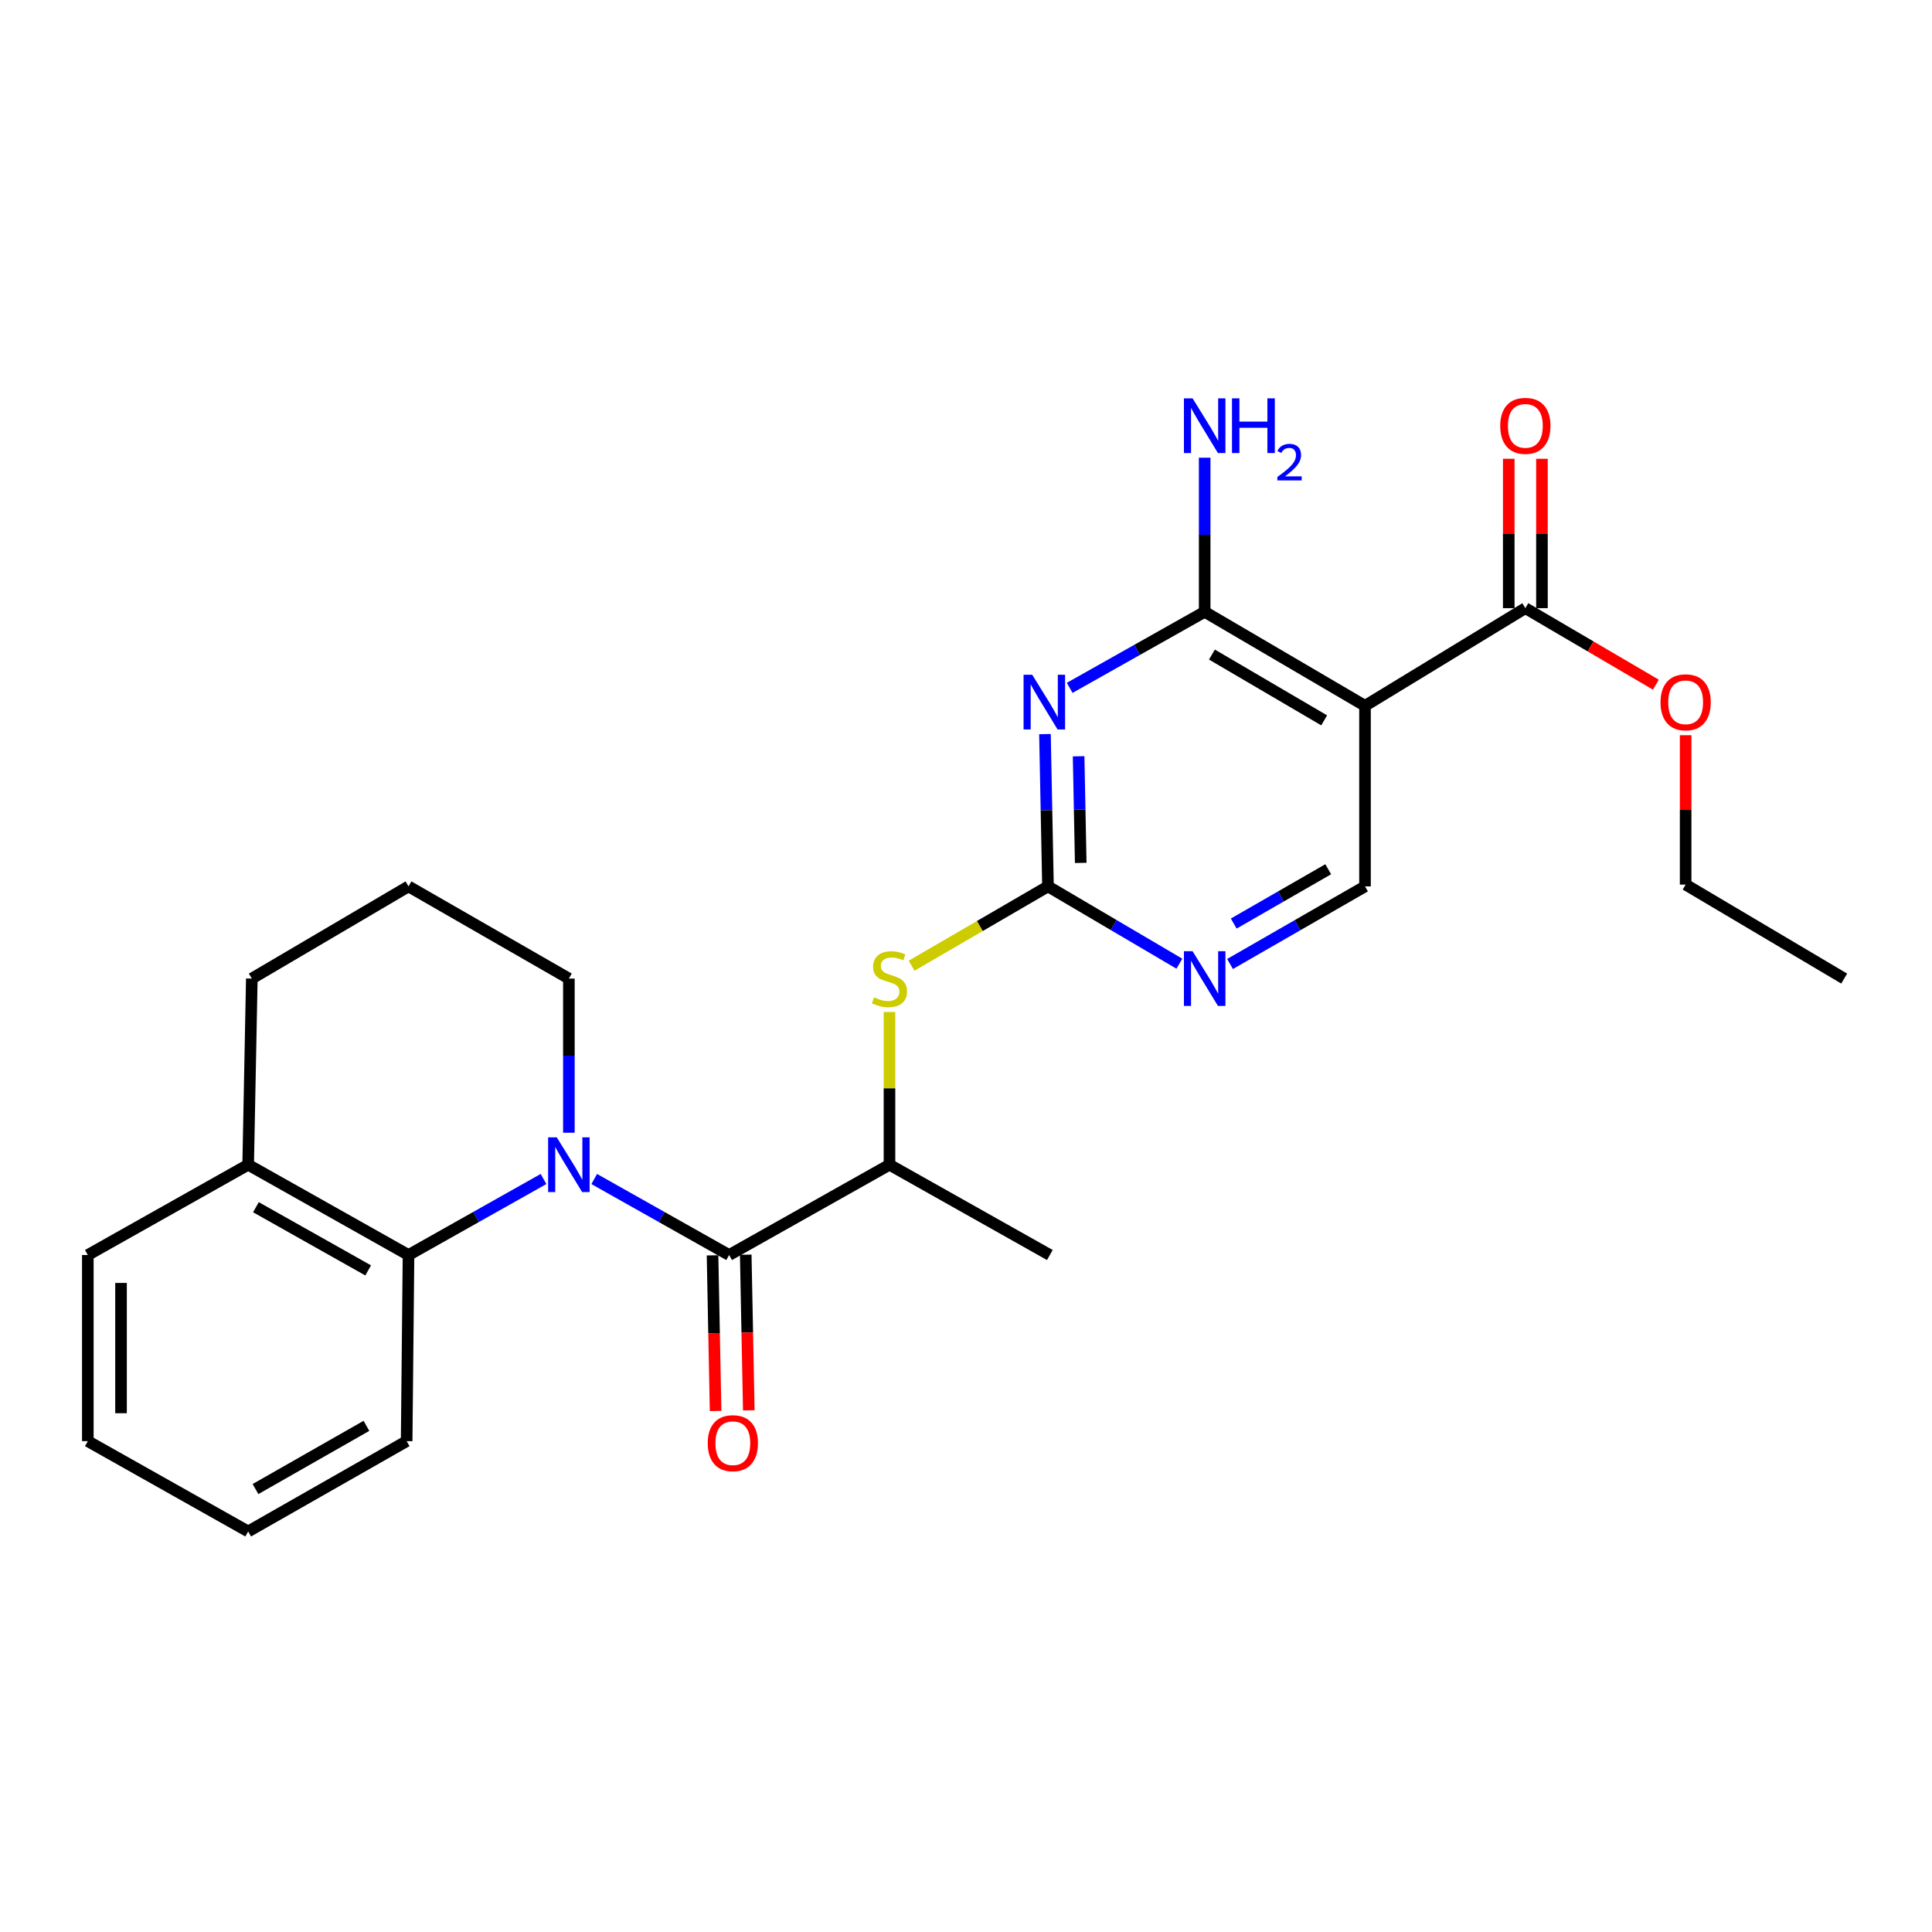 <?xml version='1.0' encoding='iso-8859-1'?>
<svg version='1.1' baseProfile='full'
              xmlns='http://www.w3.org/2000/svg'
                      xmlns:rdkit='http://www.rdkit.org/xml'
                      xmlns:xlink='http://www.w3.org/1999/xlink'
                  xml:space='preserve'
width='1000px' height='1000px' viewBox='0 0 1000 1000'>
<!-- END OF HEADER -->
<rect style='opacity:1.0;fill:#FFFFFF;stroke:none' width='1000' height='1000' x='0' y='0'> </rect>
<path class='bond-1' d='M 307.57,610.254 L 342.484,629.924' style='fill:none;fill-rule:evenodd;stroke:#0000FF;stroke-width:6px;stroke-linecap:butt;stroke-linejoin:miter;stroke-opacity:1' />
<path class='bond-1' d='M 342.484,629.924 L 377.398,649.593' style='fill:none;fill-rule:evenodd;stroke:#000000;stroke-width:6px;stroke-linecap:butt;stroke-linejoin:miter;stroke-opacity:1' />
<path class='bond-5' d='M 281.329,610.25 L 246.387,629.921' style='fill:none;fill-rule:evenodd;stroke:#0000FF;stroke-width:6px;stroke-linecap:butt;stroke-linejoin:miter;stroke-opacity:1' />
<path class='bond-5' d='M 246.387,629.921 L 211.445,649.593' style='fill:none;fill-rule:evenodd;stroke:#000000;stroke-width:6px;stroke-linecap:butt;stroke-linejoin:miter;stroke-opacity:1' />
<path class='bond-15' d='M 294.45,586.294 L 294.45,546.401' style='fill:none;fill-rule:evenodd;stroke:#0000FF;stroke-width:6px;stroke-linecap:butt;stroke-linejoin:miter;stroke-opacity:1' />
<path class='bond-15' d='M 294.45,546.401 L 294.45,506.509' style='fill:none;fill-rule:evenodd;stroke:#000000;stroke-width:6px;stroke-linecap:butt;stroke-linejoin:miter;stroke-opacity:1' />
<path class='bond-0' d='M 540.871,379.97 L 541.652,419.383' style='fill:none;fill-rule:evenodd;stroke:#0000FF;stroke-width:6px;stroke-linecap:butt;stroke-linejoin:miter;stroke-opacity:1' />
<path class='bond-0' d='M 541.652,419.383 L 542.433,458.795' style='fill:none;fill-rule:evenodd;stroke:#000000;stroke-width:6px;stroke-linecap:butt;stroke-linejoin:miter;stroke-opacity:1' />
<path class='bond-0' d='M 558.289,391.453 L 558.836,419.042' style='fill:none;fill-rule:evenodd;stroke:#0000FF;stroke-width:6px;stroke-linecap:butt;stroke-linejoin:miter;stroke-opacity:1' />
<path class='bond-0' d='M 558.836,419.042 L 559.383,446.631' style='fill:none;fill-rule:evenodd;stroke:#000000;stroke-width:6px;stroke-linecap:butt;stroke-linejoin:miter;stroke-opacity:1' />
<path class='bond-2' d='M 553.664,356.034 L 588.601,336.355' style='fill:none;fill-rule:evenodd;stroke:#0000FF;stroke-width:6px;stroke-linecap:butt;stroke-linejoin:miter;stroke-opacity:1' />
<path class='bond-2' d='M 588.601,336.355 L 623.538,316.676' style='fill:none;fill-rule:evenodd;stroke:#000000;stroke-width:6px;stroke-linecap:butt;stroke-linejoin:miter;stroke-opacity:1' />
<path class='bond-9' d='M 377.398,649.593 L 460.393,602.863' style='fill:none;fill-rule:evenodd;stroke:#000000;stroke-width:6px;stroke-linecap:butt;stroke-linejoin:miter;stroke-opacity:1' />
<path class='bond-11' d='M 368.806,649.762 L 369.6,690.045' style='fill:none;fill-rule:evenodd;stroke:#000000;stroke-width:6px;stroke-linecap:butt;stroke-linejoin:miter;stroke-opacity:1' />
<path class='bond-11' d='M 369.6,690.045 L 370.395,730.327' style='fill:none;fill-rule:evenodd;stroke:#FF0000;stroke-width:6px;stroke-linecap:butt;stroke-linejoin:miter;stroke-opacity:1' />
<path class='bond-11' d='M 385.99,649.423 L 386.784,689.706' style='fill:none;fill-rule:evenodd;stroke:#000000;stroke-width:6px;stroke-linecap:butt;stroke-linejoin:miter;stroke-opacity:1' />
<path class='bond-11' d='M 386.784,689.706 L 387.578,729.988' style='fill:none;fill-rule:evenodd;stroke:#FF0000;stroke-width:6px;stroke-linecap:butt;stroke-linejoin:miter;stroke-opacity:1' />
<path class='bond-14' d='M 623.538,316.676 L 623.538,276.793' style='fill:none;fill-rule:evenodd;stroke:#000000;stroke-width:6px;stroke-linecap:butt;stroke-linejoin:miter;stroke-opacity:1' />
<path class='bond-14' d='M 623.538,276.793 L 623.538,236.91' style='fill:none;fill-rule:evenodd;stroke:#0000FF;stroke-width:6px;stroke-linecap:butt;stroke-linejoin:miter;stroke-opacity:1' />
<path class='bond-28' d='M 623.538,316.676 L 706.524,365.325' style='fill:none;fill-rule:evenodd;stroke:#000000;stroke-width:6px;stroke-linecap:butt;stroke-linejoin:miter;stroke-opacity:1' />
<path class='bond-28' d='M 627.294,338.801 L 685.384,372.855' style='fill:none;fill-rule:evenodd;stroke:#000000;stroke-width:6px;stroke-linecap:butt;stroke-linejoin:miter;stroke-opacity:1' />
<path class='bond-3' d='M 706.524,365.325 L 706.524,458.795' style='fill:none;fill-rule:evenodd;stroke:#000000;stroke-width:6px;stroke-linecap:butt;stroke-linejoin:miter;stroke-opacity:1' />
<path class='bond-7' d='M 706.524,365.325 L 789.519,314.785' style='fill:none;fill-rule:evenodd;stroke:#000000;stroke-width:6px;stroke-linecap:butt;stroke-linejoin:miter;stroke-opacity:1' />
<path class='bond-4' d='M 542.433,458.795 L 507.14,479.322' style='fill:none;fill-rule:evenodd;stroke:#000000;stroke-width:6px;stroke-linecap:butt;stroke-linejoin:miter;stroke-opacity:1' />
<path class='bond-4' d='M 507.14,479.322 L 471.846,499.848' style='fill:none;fill-rule:evenodd;stroke:#CCCC00;stroke-width:6px;stroke-linecap:butt;stroke-linejoin:miter;stroke-opacity:1' />
<path class='bond-6' d='M 542.433,458.795 L 576.44,478.801' style='fill:none;fill-rule:evenodd;stroke:#000000;stroke-width:6px;stroke-linecap:butt;stroke-linejoin:miter;stroke-opacity:1' />
<path class='bond-6' d='M 576.44,478.801 L 610.446,498.807' style='fill:none;fill-rule:evenodd;stroke:#0000FF;stroke-width:6px;stroke-linecap:butt;stroke-linejoin:miter;stroke-opacity:1' />
<path class='bond-12' d='M 211.445,649.593 L 128.45,602.863' style='fill:none;fill-rule:evenodd;stroke:#000000;stroke-width:6px;stroke-linecap:butt;stroke-linejoin:miter;stroke-opacity:1' />
<path class='bond-12' d='M 190.563,657.56 L 132.467,624.849' style='fill:none;fill-rule:evenodd;stroke:#000000;stroke-width:6px;stroke-linecap:butt;stroke-linejoin:miter;stroke-opacity:1' />
<path class='bond-17' d='M 211.445,649.593 L 210.481,745.937' style='fill:none;fill-rule:evenodd;stroke:#000000;stroke-width:6px;stroke-linecap:butt;stroke-linejoin:miter;stroke-opacity:1' />
<path class='bond-10' d='M 636.671,498.958 L 671.598,478.877' style='fill:none;fill-rule:evenodd;stroke:#0000FF;stroke-width:6px;stroke-linecap:butt;stroke-linejoin:miter;stroke-opacity:1' />
<path class='bond-10' d='M 671.598,478.877 L 706.524,458.795' style='fill:none;fill-rule:evenodd;stroke:#000000;stroke-width:6px;stroke-linecap:butt;stroke-linejoin:miter;stroke-opacity:1' />
<path class='bond-10' d='M 638.582,478.034 L 663.031,463.977' style='fill:none;fill-rule:evenodd;stroke:#0000FF;stroke-width:6px;stroke-linecap:butt;stroke-linejoin:miter;stroke-opacity:1' />
<path class='bond-10' d='M 663.031,463.977 L 687.479,449.92' style='fill:none;fill-rule:evenodd;stroke:#000000;stroke-width:6px;stroke-linecap:butt;stroke-linejoin:miter;stroke-opacity:1' />
<path class='bond-13' d='M 798.113,314.785 L 798.113,276.124' style='fill:none;fill-rule:evenodd;stroke:#000000;stroke-width:6px;stroke-linecap:butt;stroke-linejoin:miter;stroke-opacity:1' />
<path class='bond-13' d='M 798.113,276.124 L 798.113,237.462' style='fill:none;fill-rule:evenodd;stroke:#FF0000;stroke-width:6px;stroke-linecap:butt;stroke-linejoin:miter;stroke-opacity:1' />
<path class='bond-13' d='M 780.926,314.785 L 780.926,276.124' style='fill:none;fill-rule:evenodd;stroke:#000000;stroke-width:6px;stroke-linecap:butt;stroke-linejoin:miter;stroke-opacity:1' />
<path class='bond-13' d='M 780.926,276.124 L 780.926,237.462' style='fill:none;fill-rule:evenodd;stroke:#FF0000;stroke-width:6px;stroke-linecap:butt;stroke-linejoin:miter;stroke-opacity:1' />
<path class='bond-16' d='M 789.519,314.785 L 823.3,334.59' style='fill:none;fill-rule:evenodd;stroke:#000000;stroke-width:6px;stroke-linecap:butt;stroke-linejoin:miter;stroke-opacity:1' />
<path class='bond-16' d='M 823.3,334.59 L 857.082,354.394' style='fill:none;fill-rule:evenodd;stroke:#FF0000;stroke-width:6px;stroke-linecap:butt;stroke-linejoin:miter;stroke-opacity:1' />
<path class='bond-8' d='M 460.393,523.798 L 460.393,563.33' style='fill:none;fill-rule:evenodd;stroke:#CCCC00;stroke-width:6px;stroke-linecap:butt;stroke-linejoin:miter;stroke-opacity:1' />
<path class='bond-8' d='M 460.393,563.33 L 460.393,602.863' style='fill:none;fill-rule:evenodd;stroke:#000000;stroke-width:6px;stroke-linecap:butt;stroke-linejoin:miter;stroke-opacity:1' />
<path class='bond-19' d='M 460.393,602.863 L 543.398,649.593' style='fill:none;fill-rule:evenodd;stroke:#000000;stroke-width:6px;stroke-linecap:butt;stroke-linejoin:miter;stroke-opacity:1' />
<path class='bond-21' d='M 128.45,602.863 L 45.455,649.593' style='fill:none;fill-rule:evenodd;stroke:#000000;stroke-width:6px;stroke-linecap:butt;stroke-linejoin:miter;stroke-opacity:1' />
<path class='bond-26' d='M 128.45,602.863 L 130.34,506.509' style='fill:none;fill-rule:evenodd;stroke:#000000;stroke-width:6px;stroke-linecap:butt;stroke-linejoin:miter;stroke-opacity:1' />
<path class='bond-18' d='M 294.45,506.509 L 211.445,458.795' style='fill:none;fill-rule:evenodd;stroke:#000000;stroke-width:6px;stroke-linecap:butt;stroke-linejoin:miter;stroke-opacity:1' />
<path class='bond-22' d='M 872.486,380.546 L 872.486,419.208' style='fill:none;fill-rule:evenodd;stroke:#FF0000;stroke-width:6px;stroke-linecap:butt;stroke-linejoin:miter;stroke-opacity:1' />
<path class='bond-22' d='M 872.486,419.208 L 872.486,457.869' style='fill:none;fill-rule:evenodd;stroke:#000000;stroke-width:6px;stroke-linecap:butt;stroke-linejoin:miter;stroke-opacity:1' />
<path class='bond-23' d='M 210.481,745.937 L 128.45,792.677' style='fill:none;fill-rule:evenodd;stroke:#000000;stroke-width:6px;stroke-linecap:butt;stroke-linejoin:miter;stroke-opacity:1' />
<path class='bond-23' d='M 189.667,738.015 L 132.246,770.733' style='fill:none;fill-rule:evenodd;stroke:#000000;stroke-width:6px;stroke-linecap:butt;stroke-linejoin:miter;stroke-opacity:1' />
<path class='bond-20' d='M 211.445,458.795 L 130.34,506.509' style='fill:none;fill-rule:evenodd;stroke:#000000;stroke-width:6px;stroke-linecap:butt;stroke-linejoin:miter;stroke-opacity:1' />
<path class='bond-27' d='M 45.455,649.593 L 45.455,745.937' style='fill:none;fill-rule:evenodd;stroke:#000000;stroke-width:6px;stroke-linecap:butt;stroke-linejoin:miter;stroke-opacity:1' />
<path class='bond-27' d='M 62.642,664.045 L 62.642,731.485' style='fill:none;fill-rule:evenodd;stroke:#000000;stroke-width:6px;stroke-linecap:butt;stroke-linejoin:miter;stroke-opacity:1' />
<path class='bond-24' d='M 872.486,457.869 L 954.545,506.509' style='fill:none;fill-rule:evenodd;stroke:#000000;stroke-width:6px;stroke-linecap:butt;stroke-linejoin:miter;stroke-opacity:1' />
<path class='bond-25' d='M 128.45,792.677 L 45.455,745.937' style='fill:none;fill-rule:evenodd;stroke:#000000;stroke-width:6px;stroke-linecap:butt;stroke-linejoin:miter;stroke-opacity:1' />
<path  class='atom-0' d='M 288.19 588.703
L 297.47 603.703
Q 298.39 605.183, 299.87 607.863
Q 301.35 610.543, 301.43 610.703
L 301.43 588.703
L 305.19 588.703
L 305.19 617.023
L 301.31 617.023
L 291.35 600.623
Q 290.19 598.703, 288.95 596.503
Q 287.75 594.303, 287.39 593.623
L 287.39 617.023
L 283.71 617.023
L 283.71 588.703
L 288.19 588.703
' fill='#0000FF'/>
<path  class='atom-1' d='M 534.283 349.265
L 543.563 364.265
Q 544.483 365.745, 545.963 368.425
Q 547.443 371.105, 547.523 371.265
L 547.523 349.265
L 551.283 349.265
L 551.283 377.585
L 547.403 377.585
L 537.443 361.185
Q 536.283 359.265, 535.043 357.065
Q 533.843 354.865, 533.483 354.185
L 533.483 377.585
L 529.803 377.585
L 529.803 349.265
L 534.283 349.265
' fill='#0000FF'/>
<path  class='atom-7' d='M 617.278 492.349
L 626.558 507.349
Q 627.478 508.829, 628.958 511.509
Q 630.438 514.189, 630.518 514.349
L 630.518 492.349
L 634.278 492.349
L 634.278 520.669
L 630.398 520.669
L 620.438 504.269
Q 619.278 502.349, 618.038 500.149
Q 616.838 497.949, 616.478 497.269
L 616.478 520.669
L 612.798 520.669
L 612.798 492.349
L 617.278 492.349
' fill='#0000FF'/>
<path  class='atom-9' d='M 452.393 516.229
Q 452.713 516.349, 454.033 516.909
Q 455.353 517.469, 456.793 517.829
Q 458.273 518.149, 459.713 518.149
Q 462.393 518.149, 463.953 516.869
Q 465.513 515.549, 465.513 513.269
Q 465.513 511.709, 464.713 510.749
Q 463.953 509.789, 462.753 509.269
Q 461.553 508.749, 459.553 508.149
Q 457.033 507.389, 455.513 506.669
Q 454.033 505.949, 452.953 504.429
Q 451.913 502.909, 451.913 500.349
Q 451.913 496.789, 454.313 494.589
Q 456.753 492.389, 461.553 492.389
Q 464.833 492.389, 468.553 493.949
L 467.633 497.029
Q 464.233 495.629, 461.673 495.629
Q 458.913 495.629, 457.393 496.789
Q 455.873 497.909, 455.913 499.869
Q 455.913 501.389, 456.673 502.309
Q 457.473 503.229, 458.593 503.749
Q 459.753 504.269, 461.673 504.869
Q 464.233 505.669, 465.753 506.469
Q 467.273 507.269, 468.353 508.909
Q 469.473 510.509, 469.473 513.269
Q 469.473 517.189, 466.833 519.309
Q 464.233 521.389, 459.873 521.389
Q 457.353 521.389, 455.433 520.829
Q 453.553 520.309, 451.313 519.389
L 452.393 516.229
' fill='#CCCC00'/>
<path  class='atom-12' d='M 366.317 746.991
Q 366.317 740.191, 369.677 736.391
Q 373.037 732.591, 379.317 732.591
Q 385.597 732.591, 388.957 736.391
Q 392.317 740.191, 392.317 746.991
Q 392.317 753.871, 388.917 757.791
Q 385.517 761.671, 379.317 761.671
Q 373.077 761.671, 369.677 757.791
Q 366.317 753.911, 366.317 746.991
M 379.317 758.471
Q 383.637 758.471, 385.957 755.591
Q 388.317 752.671, 388.317 746.991
Q 388.317 741.431, 385.957 738.631
Q 383.637 735.791, 379.317 735.791
Q 374.997 735.791, 372.637 738.591
Q 370.317 741.391, 370.317 746.991
Q 370.317 752.711, 372.637 755.591
Q 374.997 758.471, 379.317 758.471
' fill='#FF0000'/>
<path  class='atom-14' d='M 776.519 220.421
Q 776.519 213.621, 779.879 209.821
Q 783.239 206.021, 789.519 206.021
Q 795.799 206.021, 799.159 209.821
Q 802.519 213.621, 802.519 220.421
Q 802.519 227.301, 799.119 231.221
Q 795.719 235.101, 789.519 235.101
Q 783.279 235.101, 779.879 231.221
Q 776.519 227.341, 776.519 220.421
M 789.519 231.901
Q 793.839 231.901, 796.159 229.021
Q 798.519 226.101, 798.519 220.421
Q 798.519 214.861, 796.159 212.061
Q 793.839 209.221, 789.519 209.221
Q 785.199 209.221, 782.839 212.021
Q 780.519 214.821, 780.519 220.421
Q 780.519 226.141, 782.839 229.021
Q 785.199 231.901, 789.519 231.901
' fill='#FF0000'/>
<path  class='atom-15' d='M 617.278 206.181
L 626.558 221.181
Q 627.478 222.661, 628.958 225.341
Q 630.438 228.021, 630.518 228.181
L 630.518 206.181
L 634.278 206.181
L 634.278 234.501
L 630.398 234.501
L 620.438 218.101
Q 619.278 216.181, 618.038 213.981
Q 616.838 211.781, 616.478 211.101
L 616.478 234.501
L 612.798 234.501
L 612.798 206.181
L 617.278 206.181
' fill='#0000FF'/>
<path  class='atom-15' d='M 637.678 206.181
L 641.518 206.181
L 641.518 218.221
L 655.998 218.221
L 655.998 206.181
L 659.838 206.181
L 659.838 234.501
L 655.998 234.501
L 655.998 221.421
L 641.518 221.421
L 641.518 234.501
L 637.678 234.501
L 637.678 206.181
' fill='#0000FF'/>
<path  class='atom-15' d='M 661.211 233.508
Q 661.897 231.739, 663.534 230.762
Q 665.171 229.759, 667.441 229.759
Q 670.266 229.759, 671.85 231.29
Q 673.434 232.821, 673.434 235.541
Q 673.434 238.313, 671.375 240.9
Q 669.342 243.487, 665.118 246.549
L 673.751 246.549
L 673.751 248.661
L 661.158 248.661
L 661.158 246.893
Q 664.643 244.411, 666.702 242.563
Q 668.788 240.715, 669.791 239.052
Q 670.794 237.389, 670.794 235.673
Q 670.794 233.877, 669.897 232.874
Q 668.999 231.871, 667.441 231.871
Q 665.937 231.871, 664.933 232.478
Q 663.93 233.085, 663.217 234.432
L 661.211 233.508
' fill='#0000FF'/>
<path  class='atom-17' d='M 859.486 363.505
Q 859.486 356.705, 862.846 352.905
Q 866.206 349.105, 872.486 349.105
Q 878.766 349.105, 882.126 352.905
Q 885.486 356.705, 885.486 363.505
Q 885.486 370.385, 882.086 374.305
Q 878.686 378.185, 872.486 378.185
Q 866.246 378.185, 862.846 374.305
Q 859.486 370.425, 859.486 363.505
M 872.486 374.985
Q 876.806 374.985, 879.126 372.105
Q 881.486 369.185, 881.486 363.505
Q 881.486 357.945, 879.126 355.145
Q 876.806 352.305, 872.486 352.305
Q 868.166 352.305, 865.806 355.105
Q 863.486 357.905, 863.486 363.505
Q 863.486 369.225, 865.806 372.105
Q 868.166 374.985, 872.486 374.985
' fill='#FF0000'/>
</svg>

